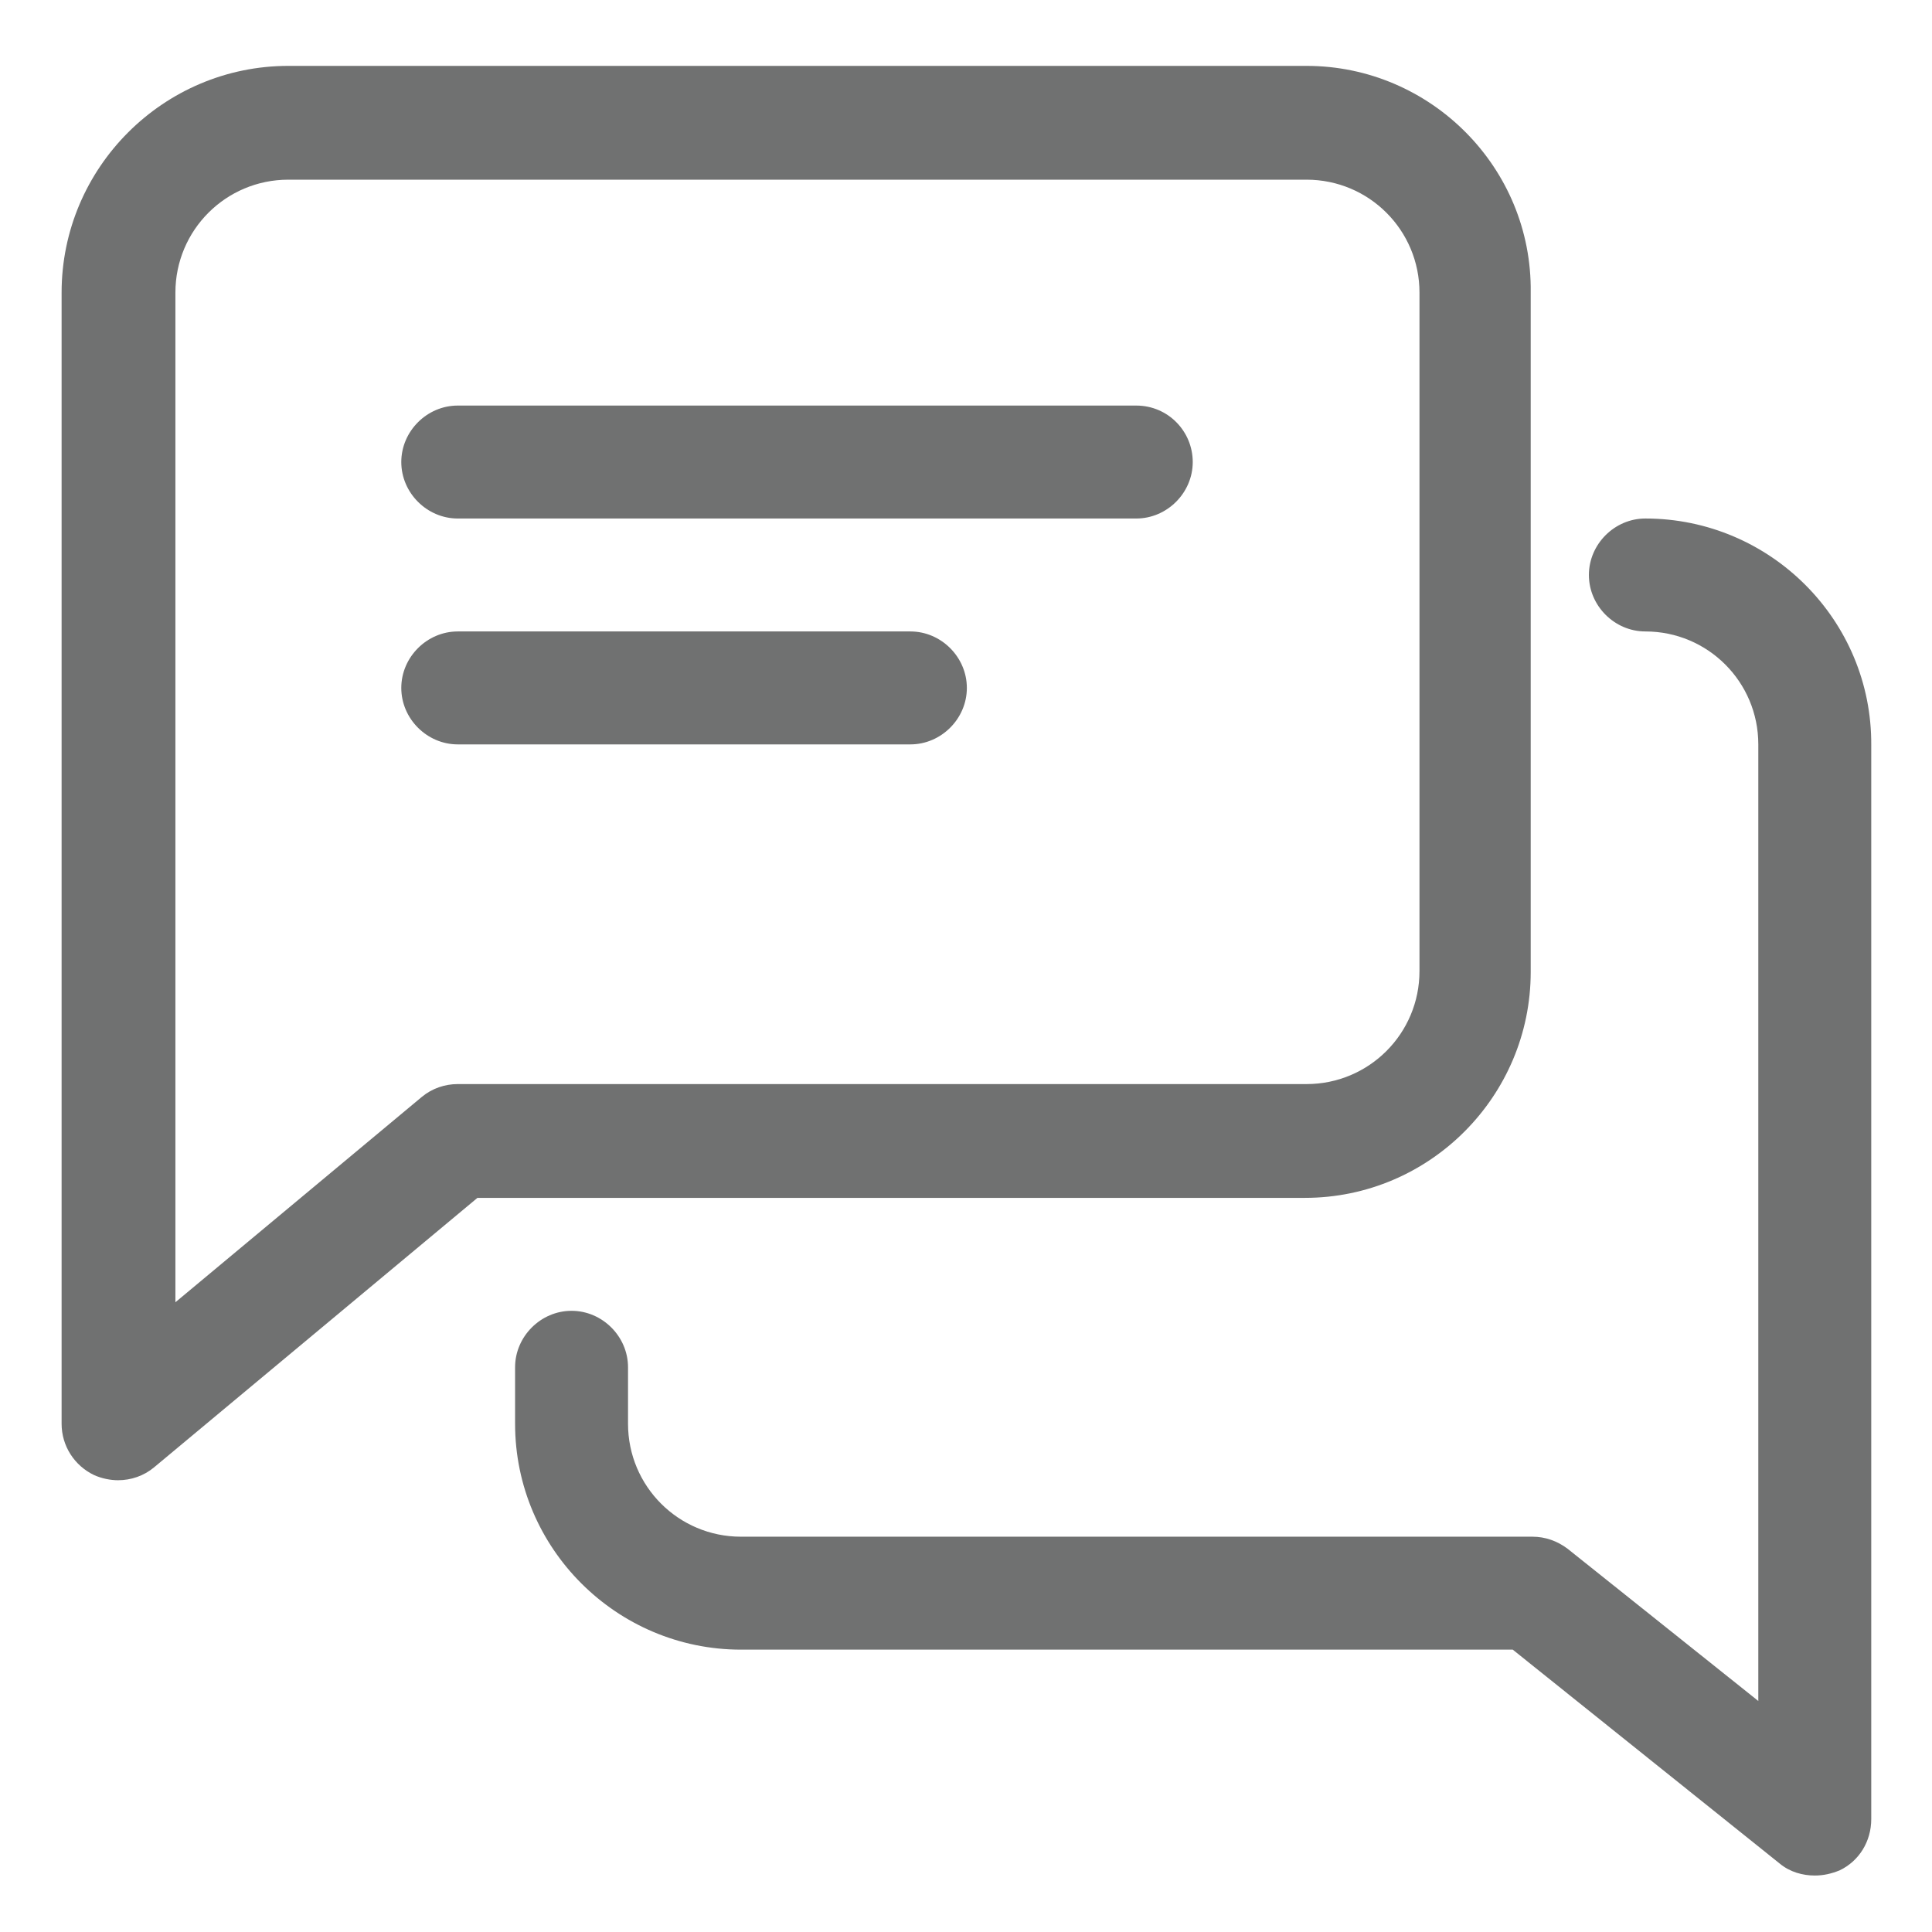 <?xml version="1.0" encoding="utf-8"?>
<!-- Generator: Adobe Illustrator 25.0.0, SVG Export Plug-In . SVG Version: 6.00 Build 0)  -->
<svg version="1.1" id="Capa_1" xmlns="http://www.w3.org/2000/svg" xmlns:xlink="http://www.w3.org/1999/xlink" x="0px" y="0px"
	 viewBox="0 0 225.8 225.8" style="enable-background:new 0 0 225.8 225.8;" xml:space="preserve">
<style type="text/css">
	.st0{fill:#707171;}
</style>
<g>
	<g>
		<g>
			<path class="st0" d="M132.8,47.4H53.5c-3.6,0-6.6,3-6.6,6.6c0,3.6,3,6.6,6.6,6.6h79.3c3.6,0,6.6-3,6.6-6.6
				C139.4,50.4,136.5,47.4,132.8,47.4z"/>
		</g>
	</g>
</g>
<g>
	<g>
		<g>
			<path class="st0" d="M106.4,73.8H53.5c-3.6,0-6.6,3-6.6,6.6s3,6.6,6.6,6.6h52.9c3.6,0,6.6-3,6.6-6.6S110,73.8,106.4,73.8z"/>
		</g>
	</g>
</g>
<g>
	<g>
		<g>
			<path class="st0" d="M152.7,7.7h-119C19.1,7.7,7.2,19.6,7.2,34.2v132.2c0,2.6,1.5,4.9,3.8,6c0.9,0.4,1.9,0.6,2.8,0.6
				c1.5,0,3-0.5,4.2-1.5l37.8-31.5h96.7c14.6,0,26.4-11.9,26.4-26.4V34.2C179.1,19.6,167.2,7.7,152.7,7.7z M165.9,113.5
				c0,7.3-5.9,13.2-13.2,13.2H53.5c-1.5,0-3,0.5-4.2,1.5l-28.8,24V34.2c0-7.3,5.9-13.2,13.2-13.2h119c7.3,0,13.2,5.9,13.2,13.2
				V113.5z"/>
		</g>
	</g>
</g>
<g>
	<g>
		<g>
			<path class="st0" d="M192.3,60.6c-3.6,0-6.6,3-6.6,6.6s3,6.6,6.6,6.6c7.3,0,13.2,5.9,13.2,13.2v111.8L183.2,181
				c-1.2-0.9-2.6-1.4-4.1-1.4H86.6c-7.3,0-13.2-5.9-13.2-13.2v-6.6c0-3.6-3-6.6-6.6-6.6s-6.6,3-6.6,6.6v6.6
				c0,14.6,11.9,26.4,26.4,26.4h90.2l31.2,25c1.2,1,2.7,1.4,4.1,1.4c1,0,1.9-0.2,2.9-0.6c2.3-1.1,3.7-3.4,3.7-6V87.1
				C218.8,72.5,206.9,60.6,192.3,60.6z"/>
		</g>
	</g>
</g>
</svg>
